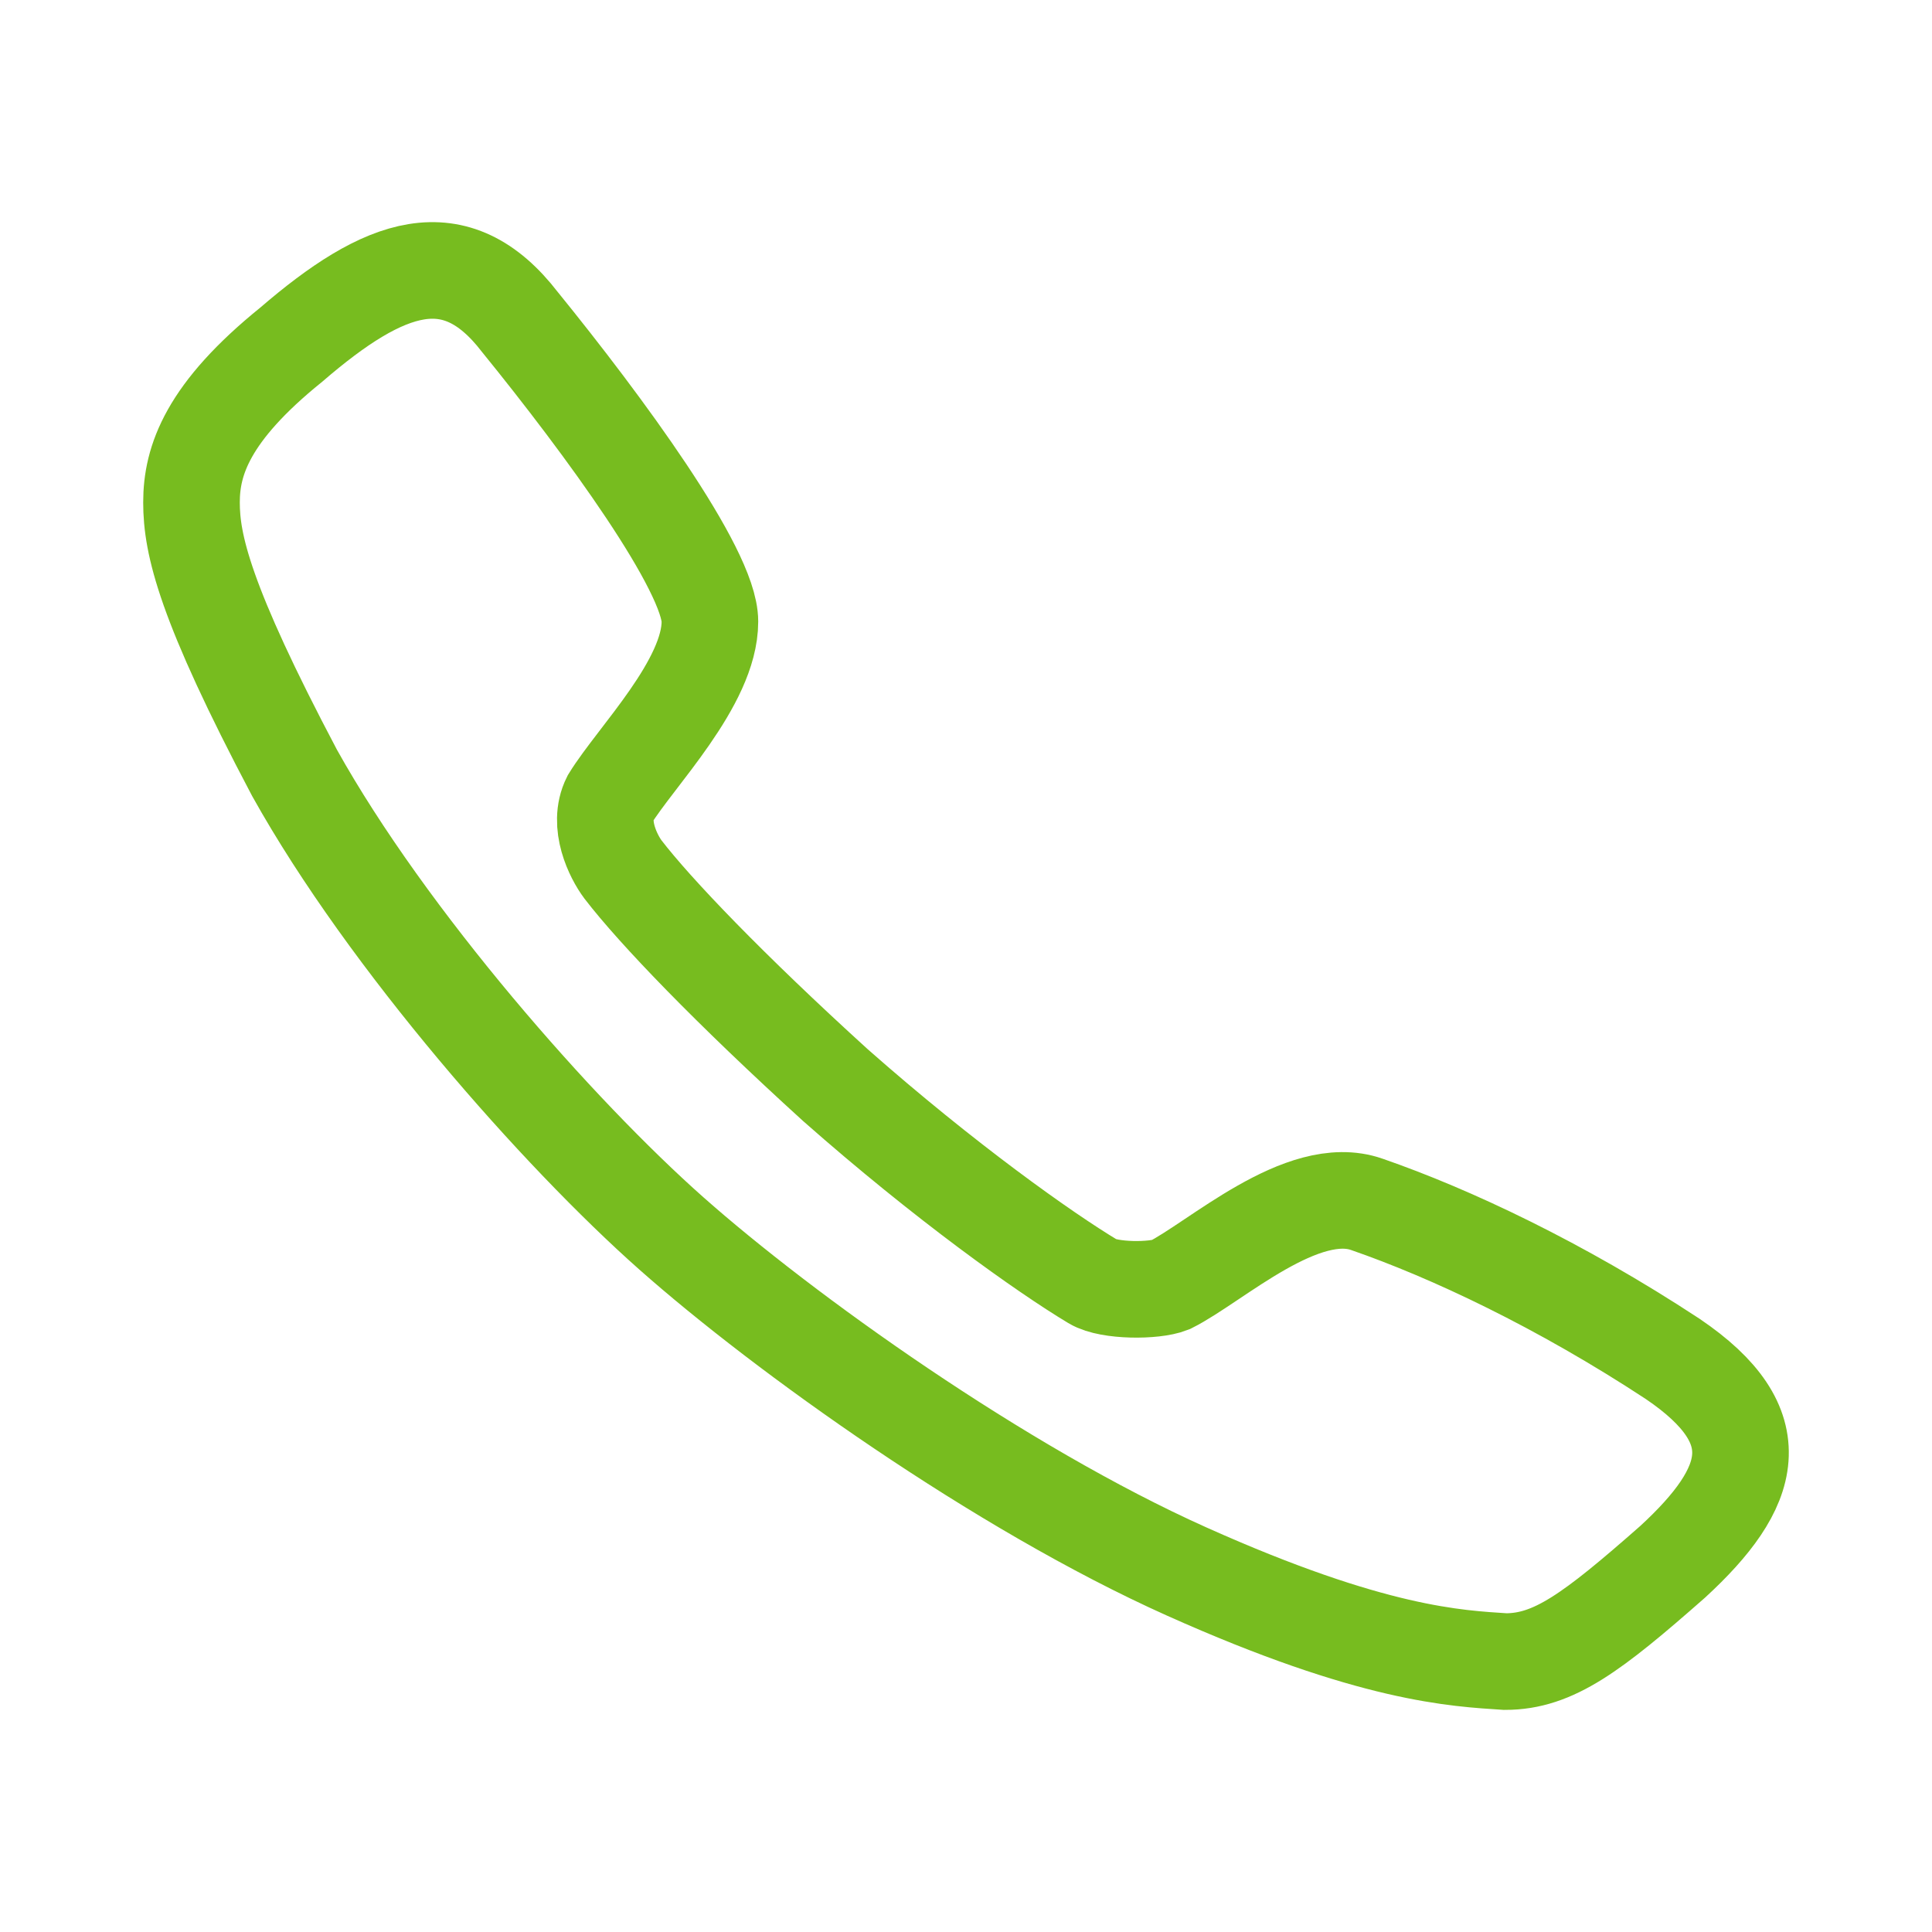 <?xml version="1.0" encoding="utf-8"?>
<!-- Generator: Adobe Illustrator 22.0.0, SVG Export Plug-In . SVG Version: 6.00 Build 0)  -->
<svg version="1.1" id="Layer_1" xmlns="http://www.w3.org/2000/svg" xmlns:xlink="http://www.w3.org/1999/xlink" x="0px" y="0px"
	 viewBox="0 0 60 60" style="enable-background:new 0 0 60 60;" xml:space="preserve">
<style type="text/css">
	.st0{fill:none;stroke:#77BC1F;stroke-width:3;stroke-miterlimit:10;}
</style>
<path class="st0" d="M51.947,42.202c-3.5-2.3-6.9-3.9-9.5-4.8c-2-0.7-4.7,1.8-6.1,2.5c-0.5,0.2-1.9,0.2-2.4-0.1
	c-1.5-0.9-4.6-3.1-8-6.1c-3.3-3-5.6-5.4-6.6-6.7c-0.3-0.4-0.8-1.4-0.4-2.2c0.8-1.3,3.1-3.6,3.1-5.5c0-1.6-3.3-6.1-5.9-9.3
	c-2-2.6-4.2-1.8-7.1,0.7c-2.6,2.1-3.1,3.6-3.1,4.9s0.4,3.1,3.2,8.4c2.9,5.2,8.2,11.2,11.7,14.3s10.2,7.9,16,10.5s8.4,2.7,9.9,2.8
	c1.5,0,2.7-0.9,5.2-3.1C54.447,46.202,55.047,44.302,51.947,42.202z"/>
</svg>
